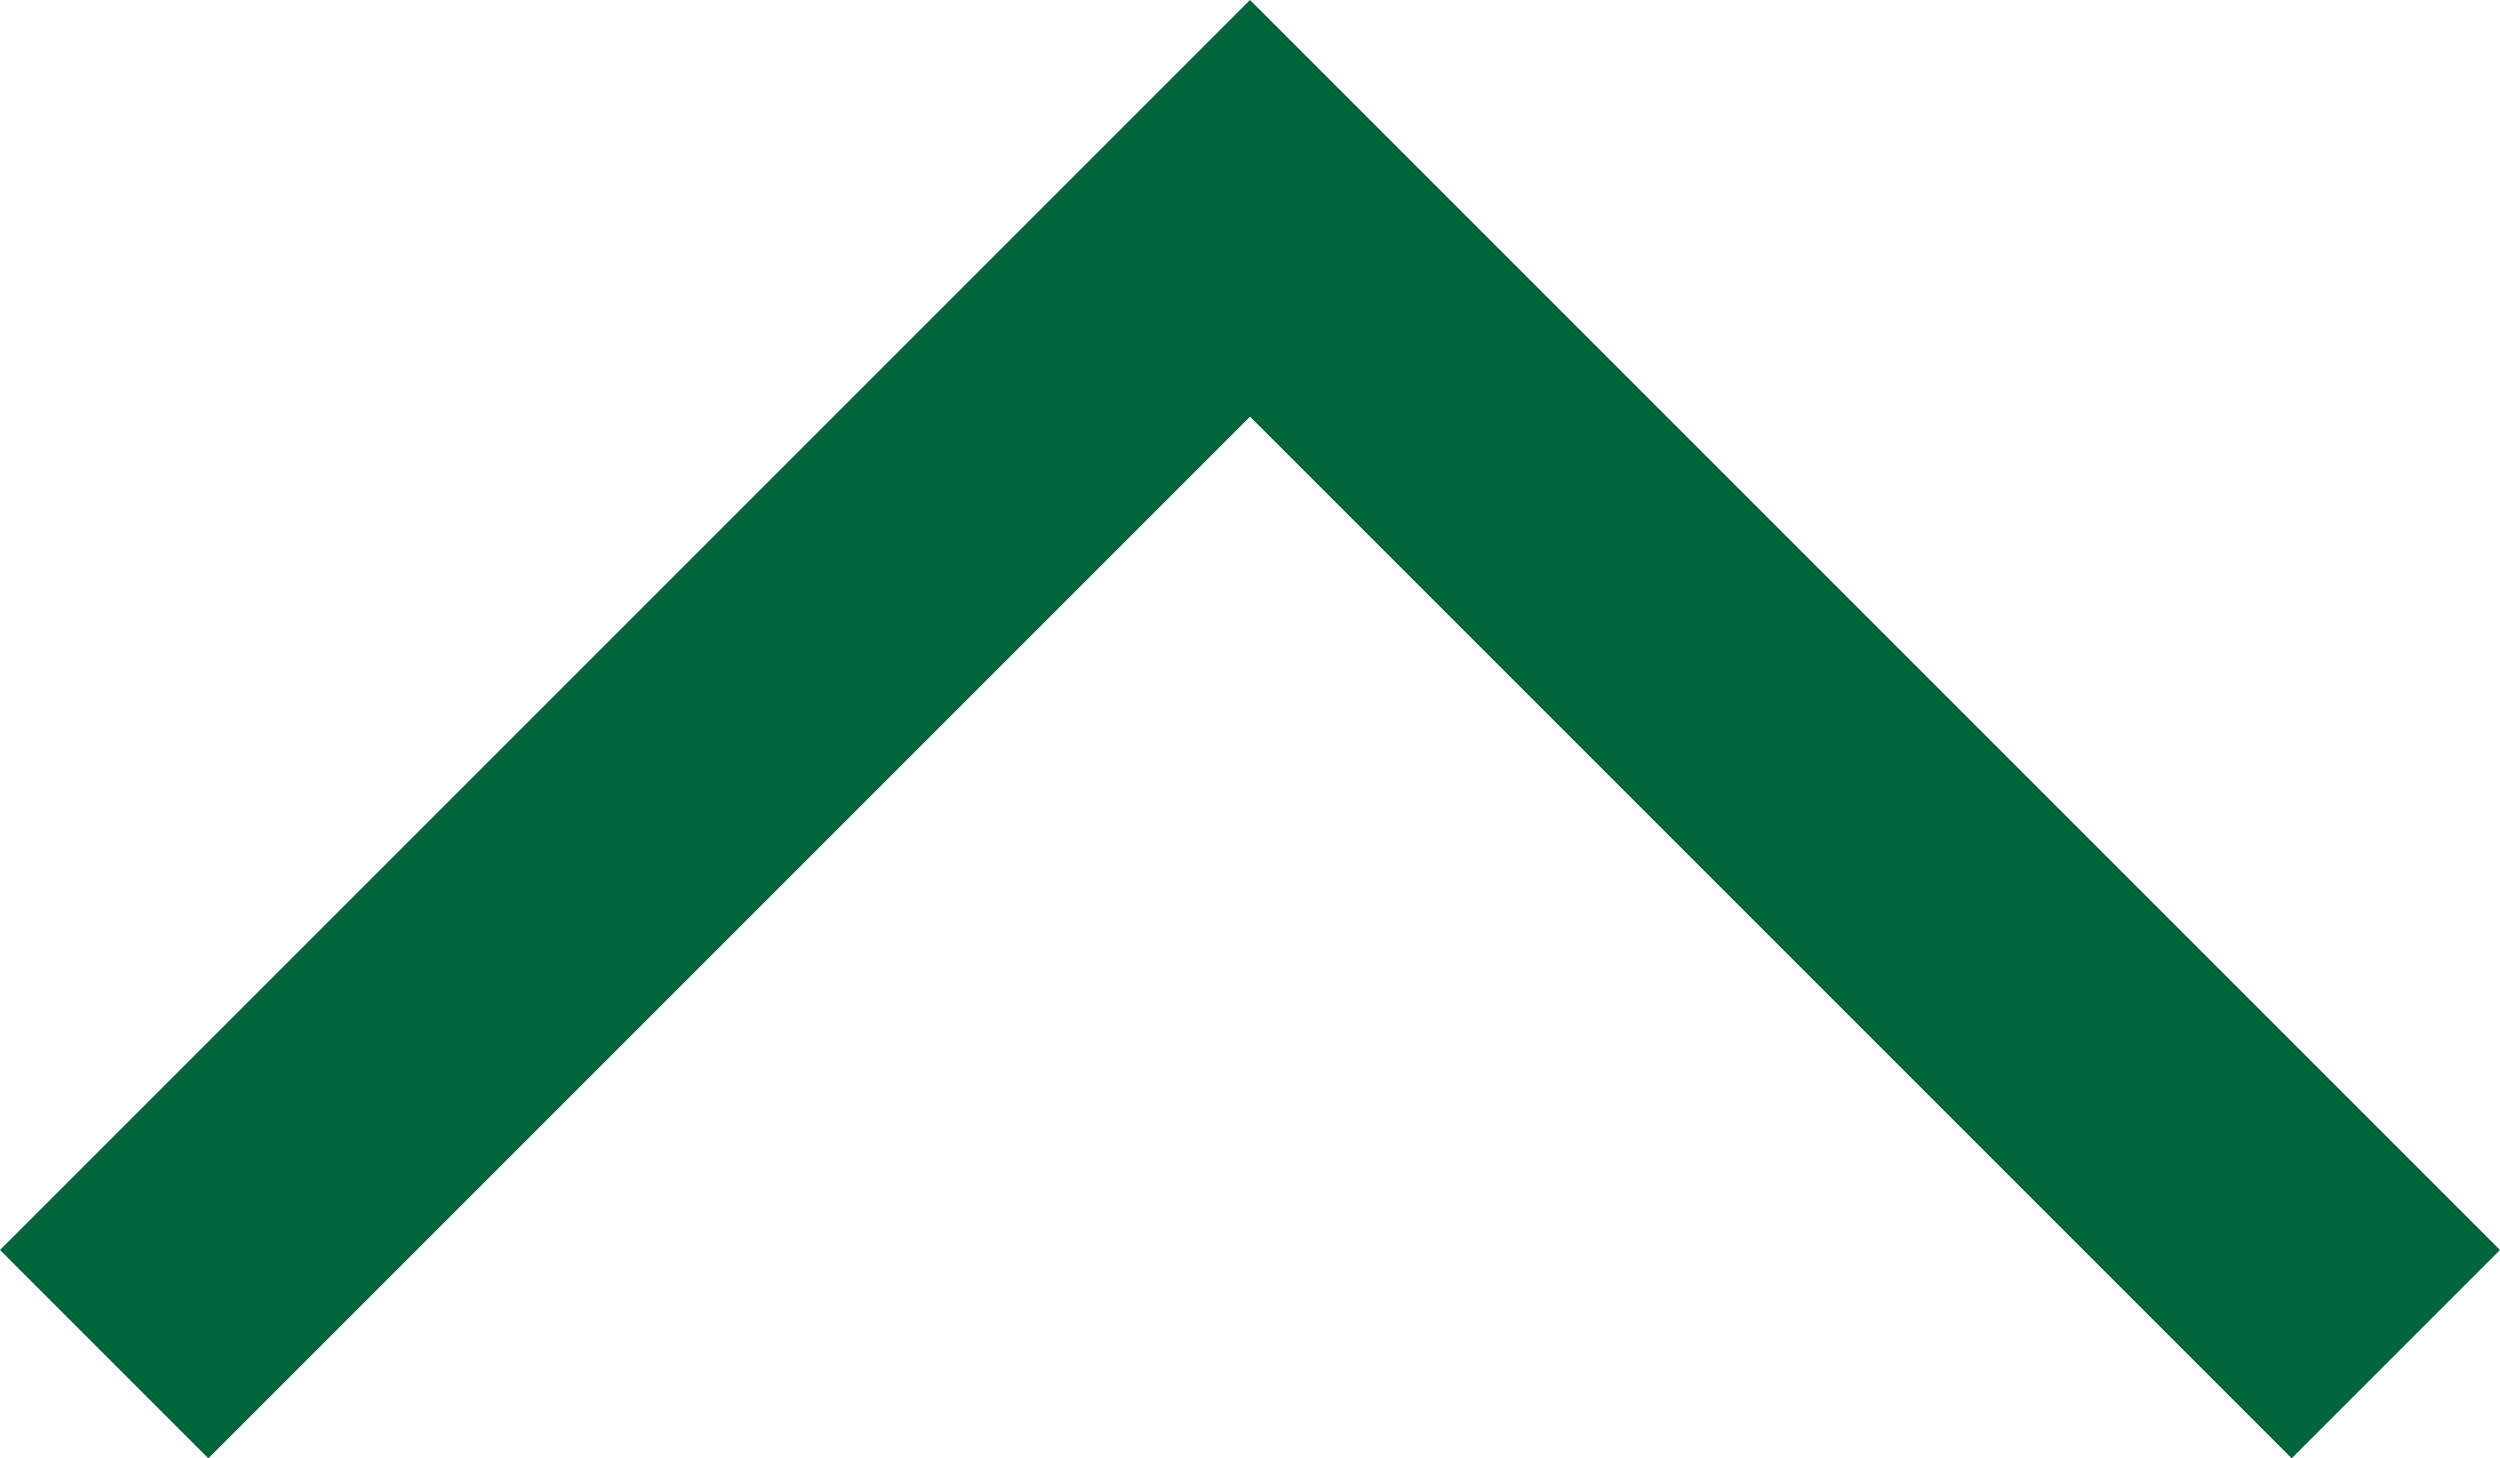 <svg width="24px" height="14px" viewBox="0 0 24 14" version="1.1" xmlns="http://www.w3.org/2000/svg" xmlns:xlink="http://www.w3.org/1999/xlink">
    <g stroke="none" stroke-width="1" fill="none" fill-rule="evenodd">
        <g transform="translate(-1153, -791)" fill="#00653A">
            <g transform="translate(1153, 791)">
                <polygon points="24 12 22 14 12 4 2 14 0 12 12 0"></polygon>
            </g>
        </g>
    </g>
</svg>
